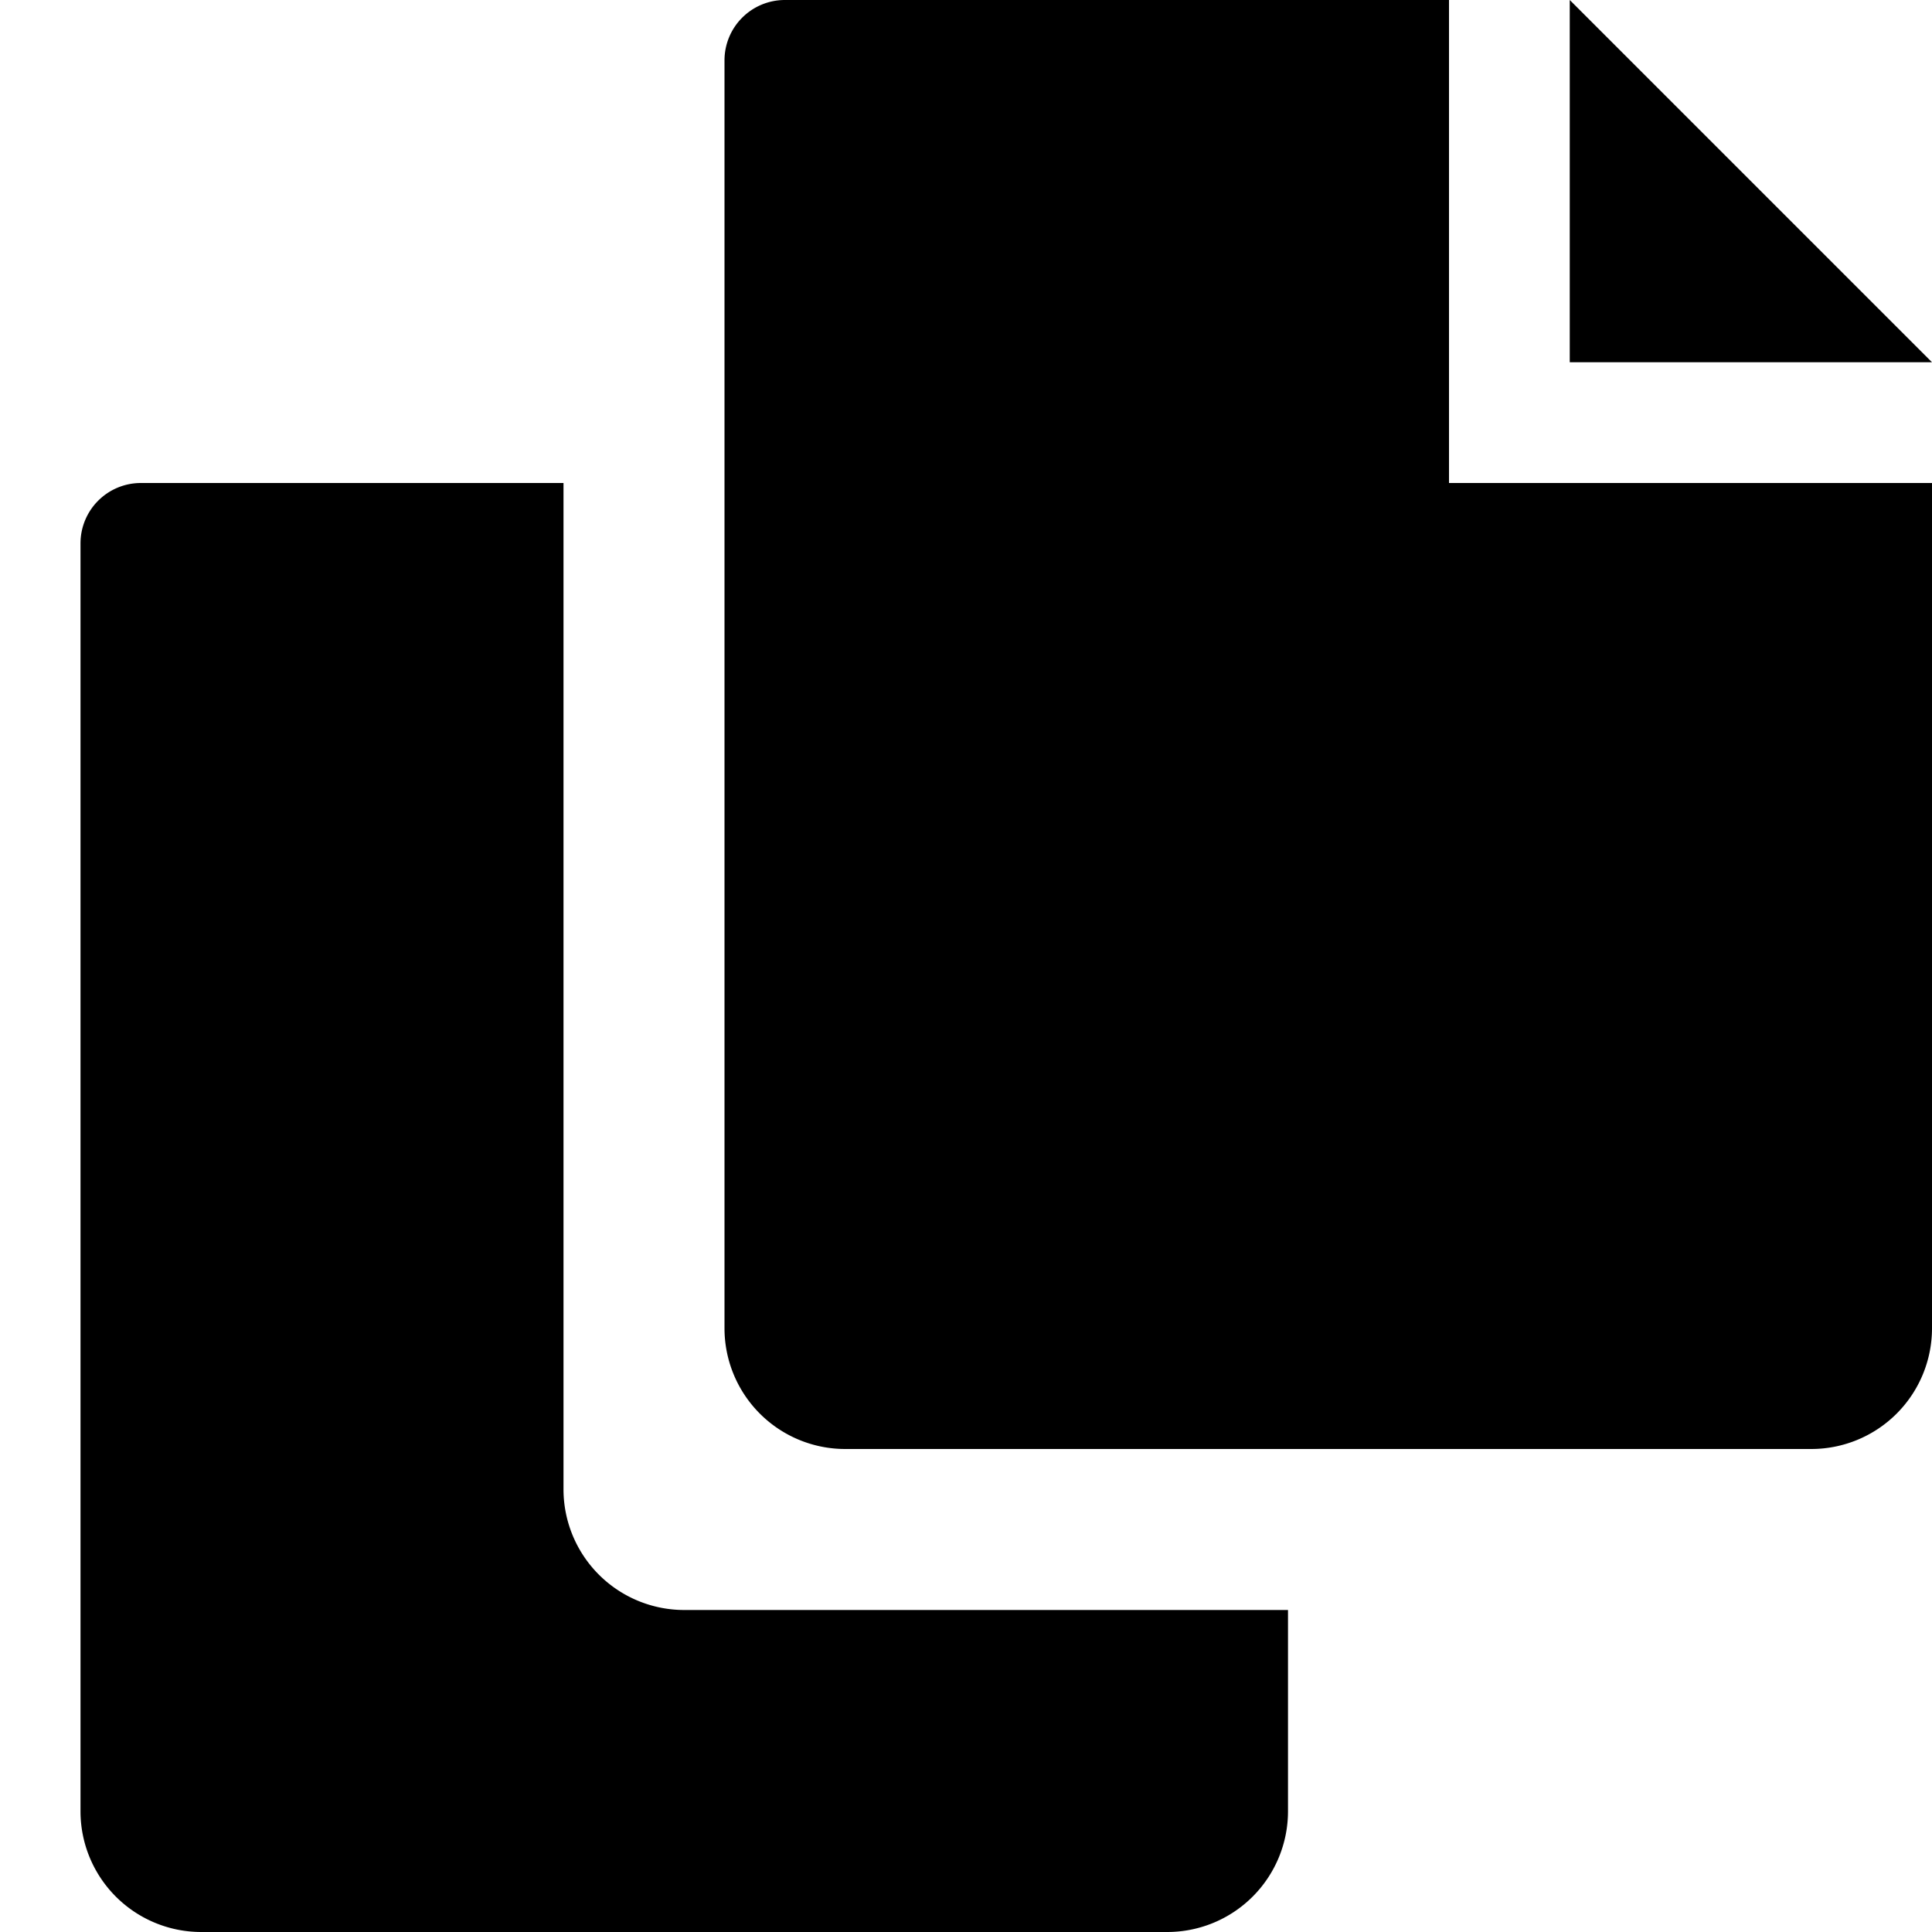 <?xml version="1.0" encoding="utf-8"?><!-- Uploaded to: SVG Repo, www.svgrepo.com, Generator: SVG Repo Mixer Tools -->
<svg fill="#000000" width="800px" height="800px" viewBox="0 0 24 24" id="0abafa30-0c14-4912-9746-7432024055fb" data-name="Livello 1" xmlns="http://www.w3.org/2000/svg">
<title>prime</title>
<g id="9caa7b73-ff8e-47c3-b08b-86dafb15cafa" data-name="copy">
<path d="M8.5,20A1.5,1.5,0,0,1,7,18.5V6H1.75A0.75,0.75,0,0,0,1,6.75V22.5A1.5,1.5,0,0,0,2.5,24h12A1.5,1.5,0,0,0,16,22.5V20H8.5Z"/>
<polygon points="19.5 4.5 24 4.5 19.5 0 19.5 4.5"/>
<path d="M18,6V0H9.75A0.75,0.75,0,0,0,9,.75V16.5A1.5,1.5,0,0,0,10.5,18h12A1.5,1.5,0,0,0,24,16.5V6H18Z"/>
</g>
</svg>